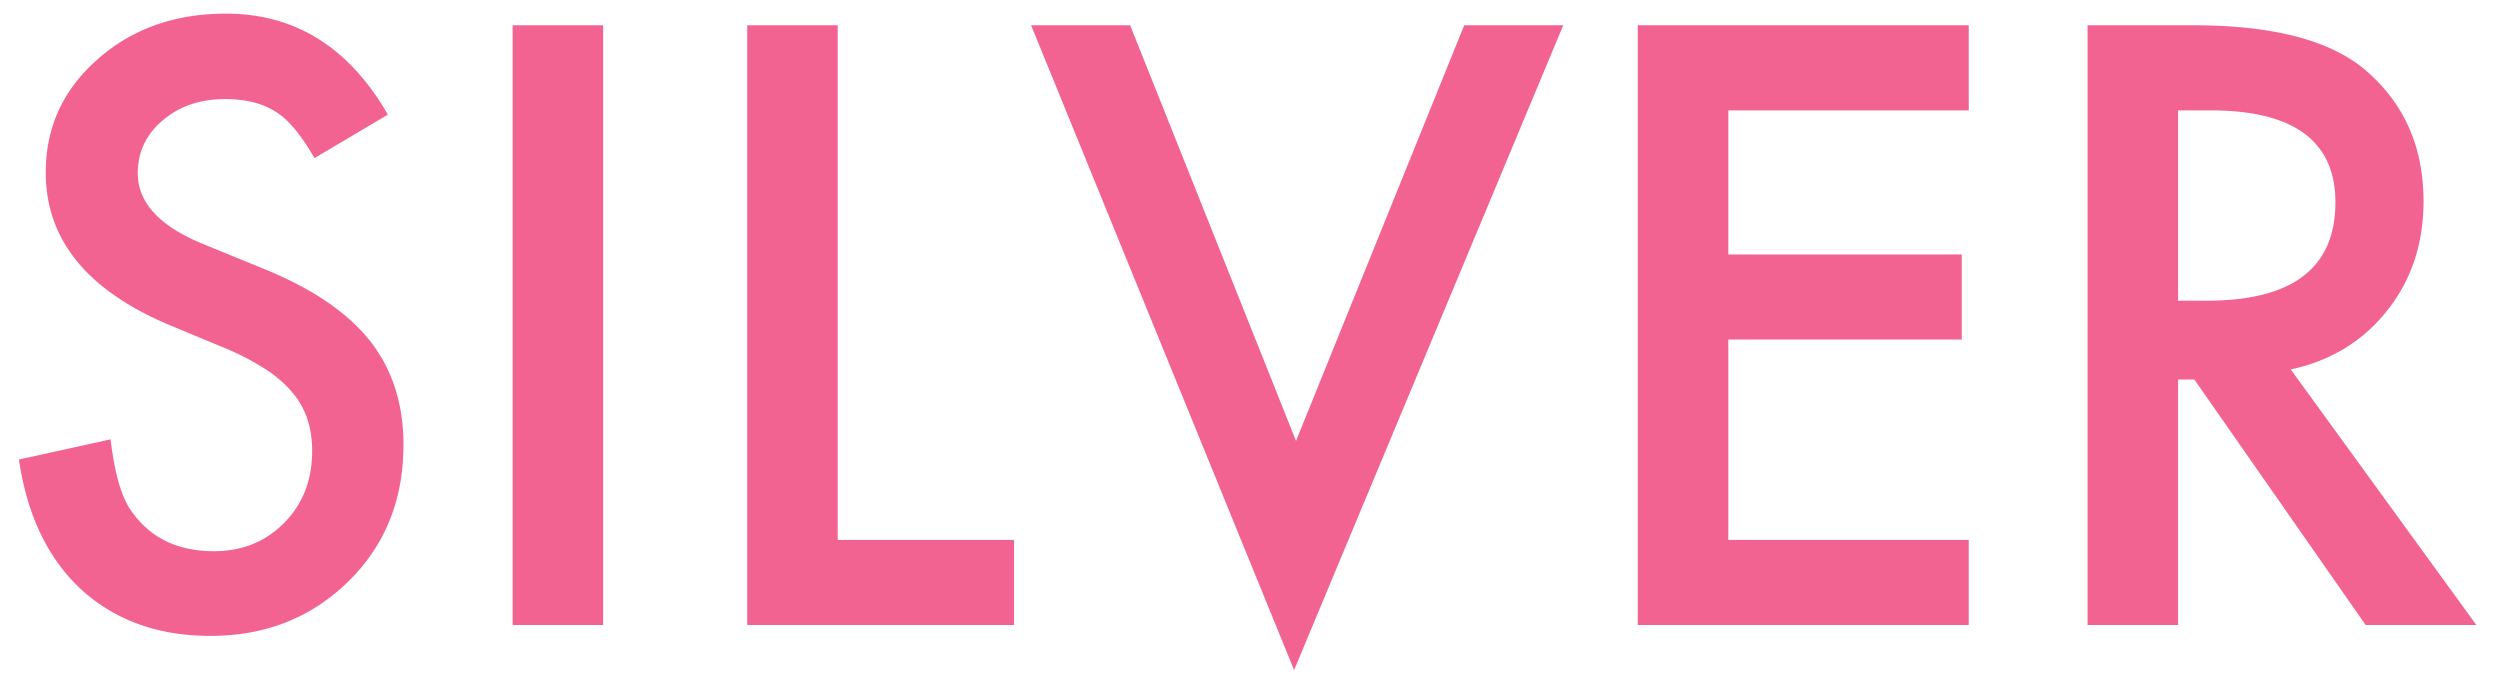 <svg width="88" height="24" viewBox="0 0 88 24" xmlns="http://www.w3.org/2000/svg"><title>SILVER</title><path d="M13.654 4.035L11.07 5.566c-.483-.838-.943-1.385-1.38-1.64-.456-.292-1.044-.438-1.764-.438-.884 0-1.618.25-2.201.752-.584.492-.875 1.112-.875 1.86 0 1.03.765 1.859 2.296 2.488l2.106.861c1.714.693 2.967 1.538 3.76 2.536.793.998 1.19 2.222 1.19 3.671 0 1.942-.648 3.546-1.942 4.813-1.304 1.276-2.921 1.914-4.854 1.914-1.832 0-3.345-.542-4.539-1.627-1.176-1.085-1.91-2.611-2.201-4.58l3.227-.711c.145 1.24.4 2.096.765 2.57.656.912 1.613 1.367 2.871 1.367.994 0 1.819-.332 2.475-.998.656-.665.984-1.508.984-2.529 0-.41-.057-.786-.17-1.128a2.862 2.862 0 0 0-.534-.943 4.262 4.262 0 0 0-.936-.807 9.022 9.022 0 0 0-1.368-.718l-2.037-.847C3.054 10.21 1.61 8.424 1.61 6.072c0-1.586.606-2.912 1.819-3.978C4.64 1.018 6.148.48 7.953.48c2.434 0 4.334 1.185 5.701 3.555zM21.23.891V22h-3.186V.89h3.186zm8.257 0v18.115h6.207V22h-9.392V.89h3.185zm10.295 0L45.62 15.52 51.54.89h3.486l-9.474 22.696L36.295.89h3.486zM69.3 3.885h-8.463v5.072h8.217v2.994h-8.217v7.055h8.463V22H57.65V.89H69.3v2.995zm11.334 9.119L87.168 22h-3.897l-6.029-8.64h-.574V22h-3.186V.89h3.733c2.789 0 4.803.525 6.043 1.573 1.367 1.167 2.05 2.707 2.05 4.621 0 1.495-.428 2.78-1.285 3.855-.856 1.076-1.987 1.764-3.39 2.065zm-3.965-2.42h1.012c3.017 0 4.525-1.153 4.525-3.459 0-2.16-1.467-3.24-4.402-3.24h-1.135v6.699z" fill="#F36392" fill-rule="evenodd"/></svg>